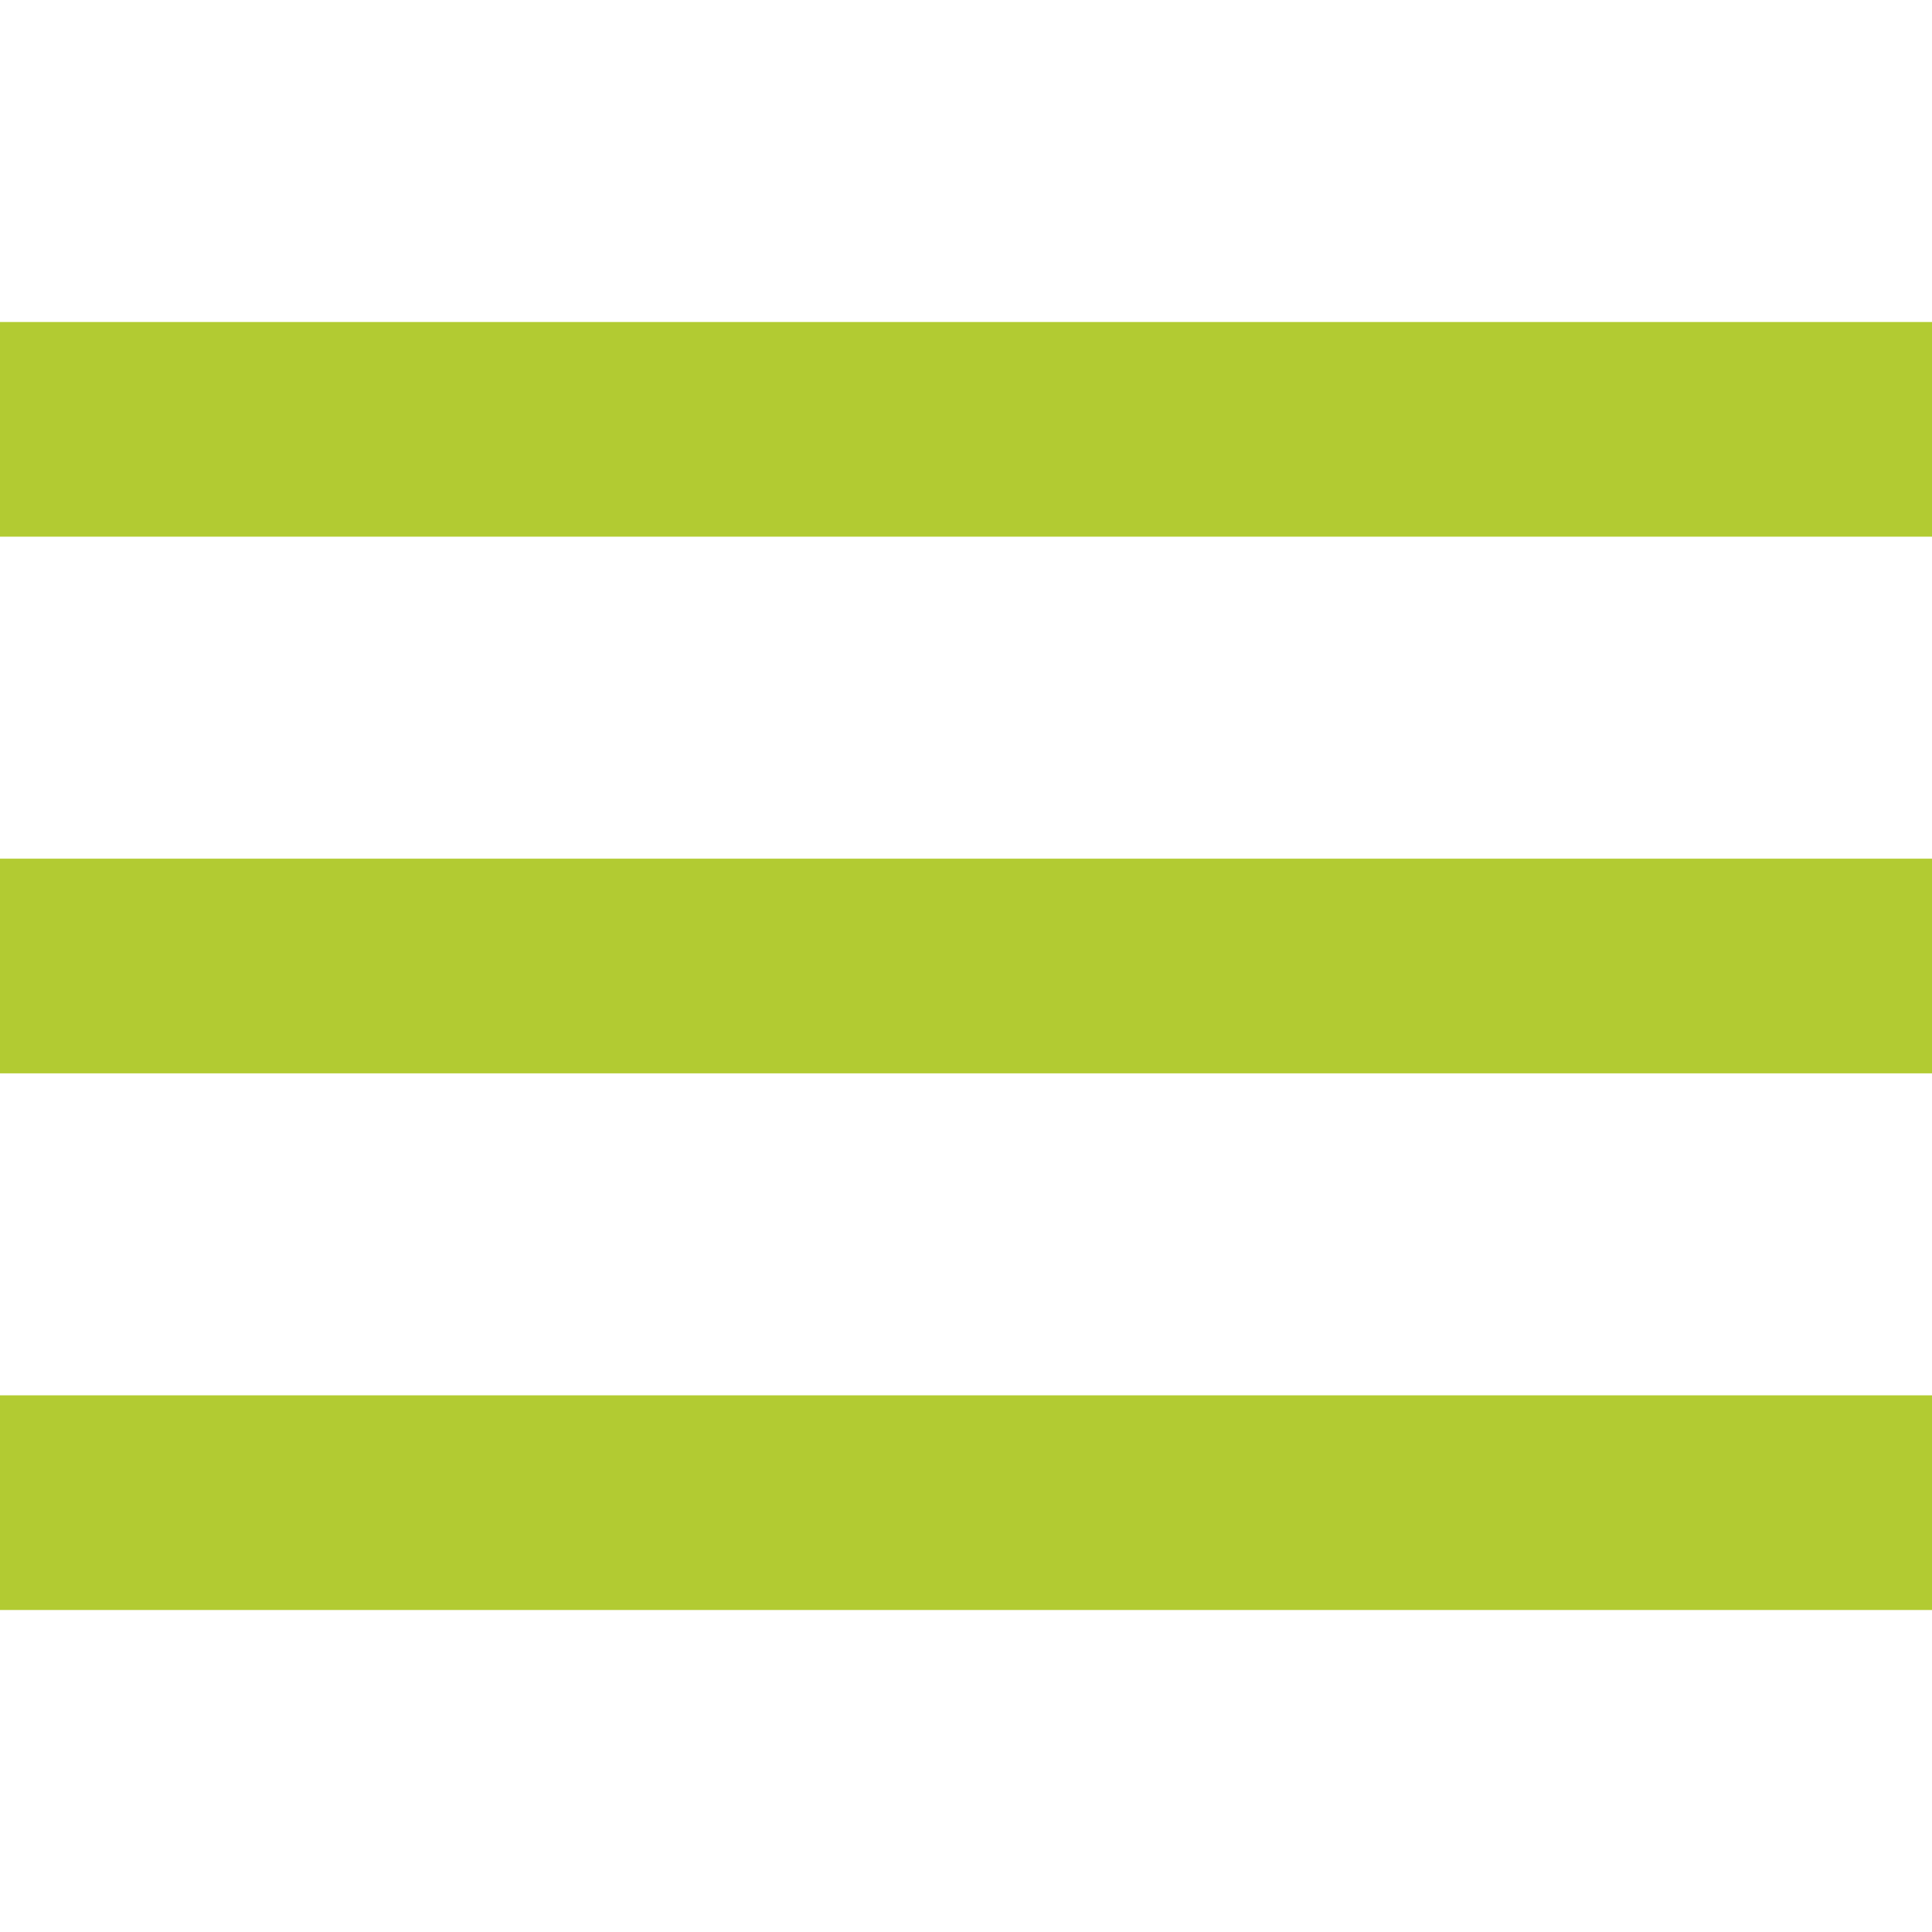 <svg version="1.1" id="Capa_1" xmlns="http://www.w3.org/2000/svg" xmlns:xlink="http://www.w3.org/1999/xlink" x="0px" y="0px"
     viewBox="0 0 384 384" style="enable-background:new 0 0 384 384;" xml:space="preserve">

	<rect fill="#b2cb32" x="0" y="277.333" width="384" height="42.667"/>
    <rect fill="#b2cb32" x="0" y="170.667" width="384" height="42.667"/>
    <rect fill="#b2cb32" x="0" y="64" width="384" height="42.667"/>

</svg>
